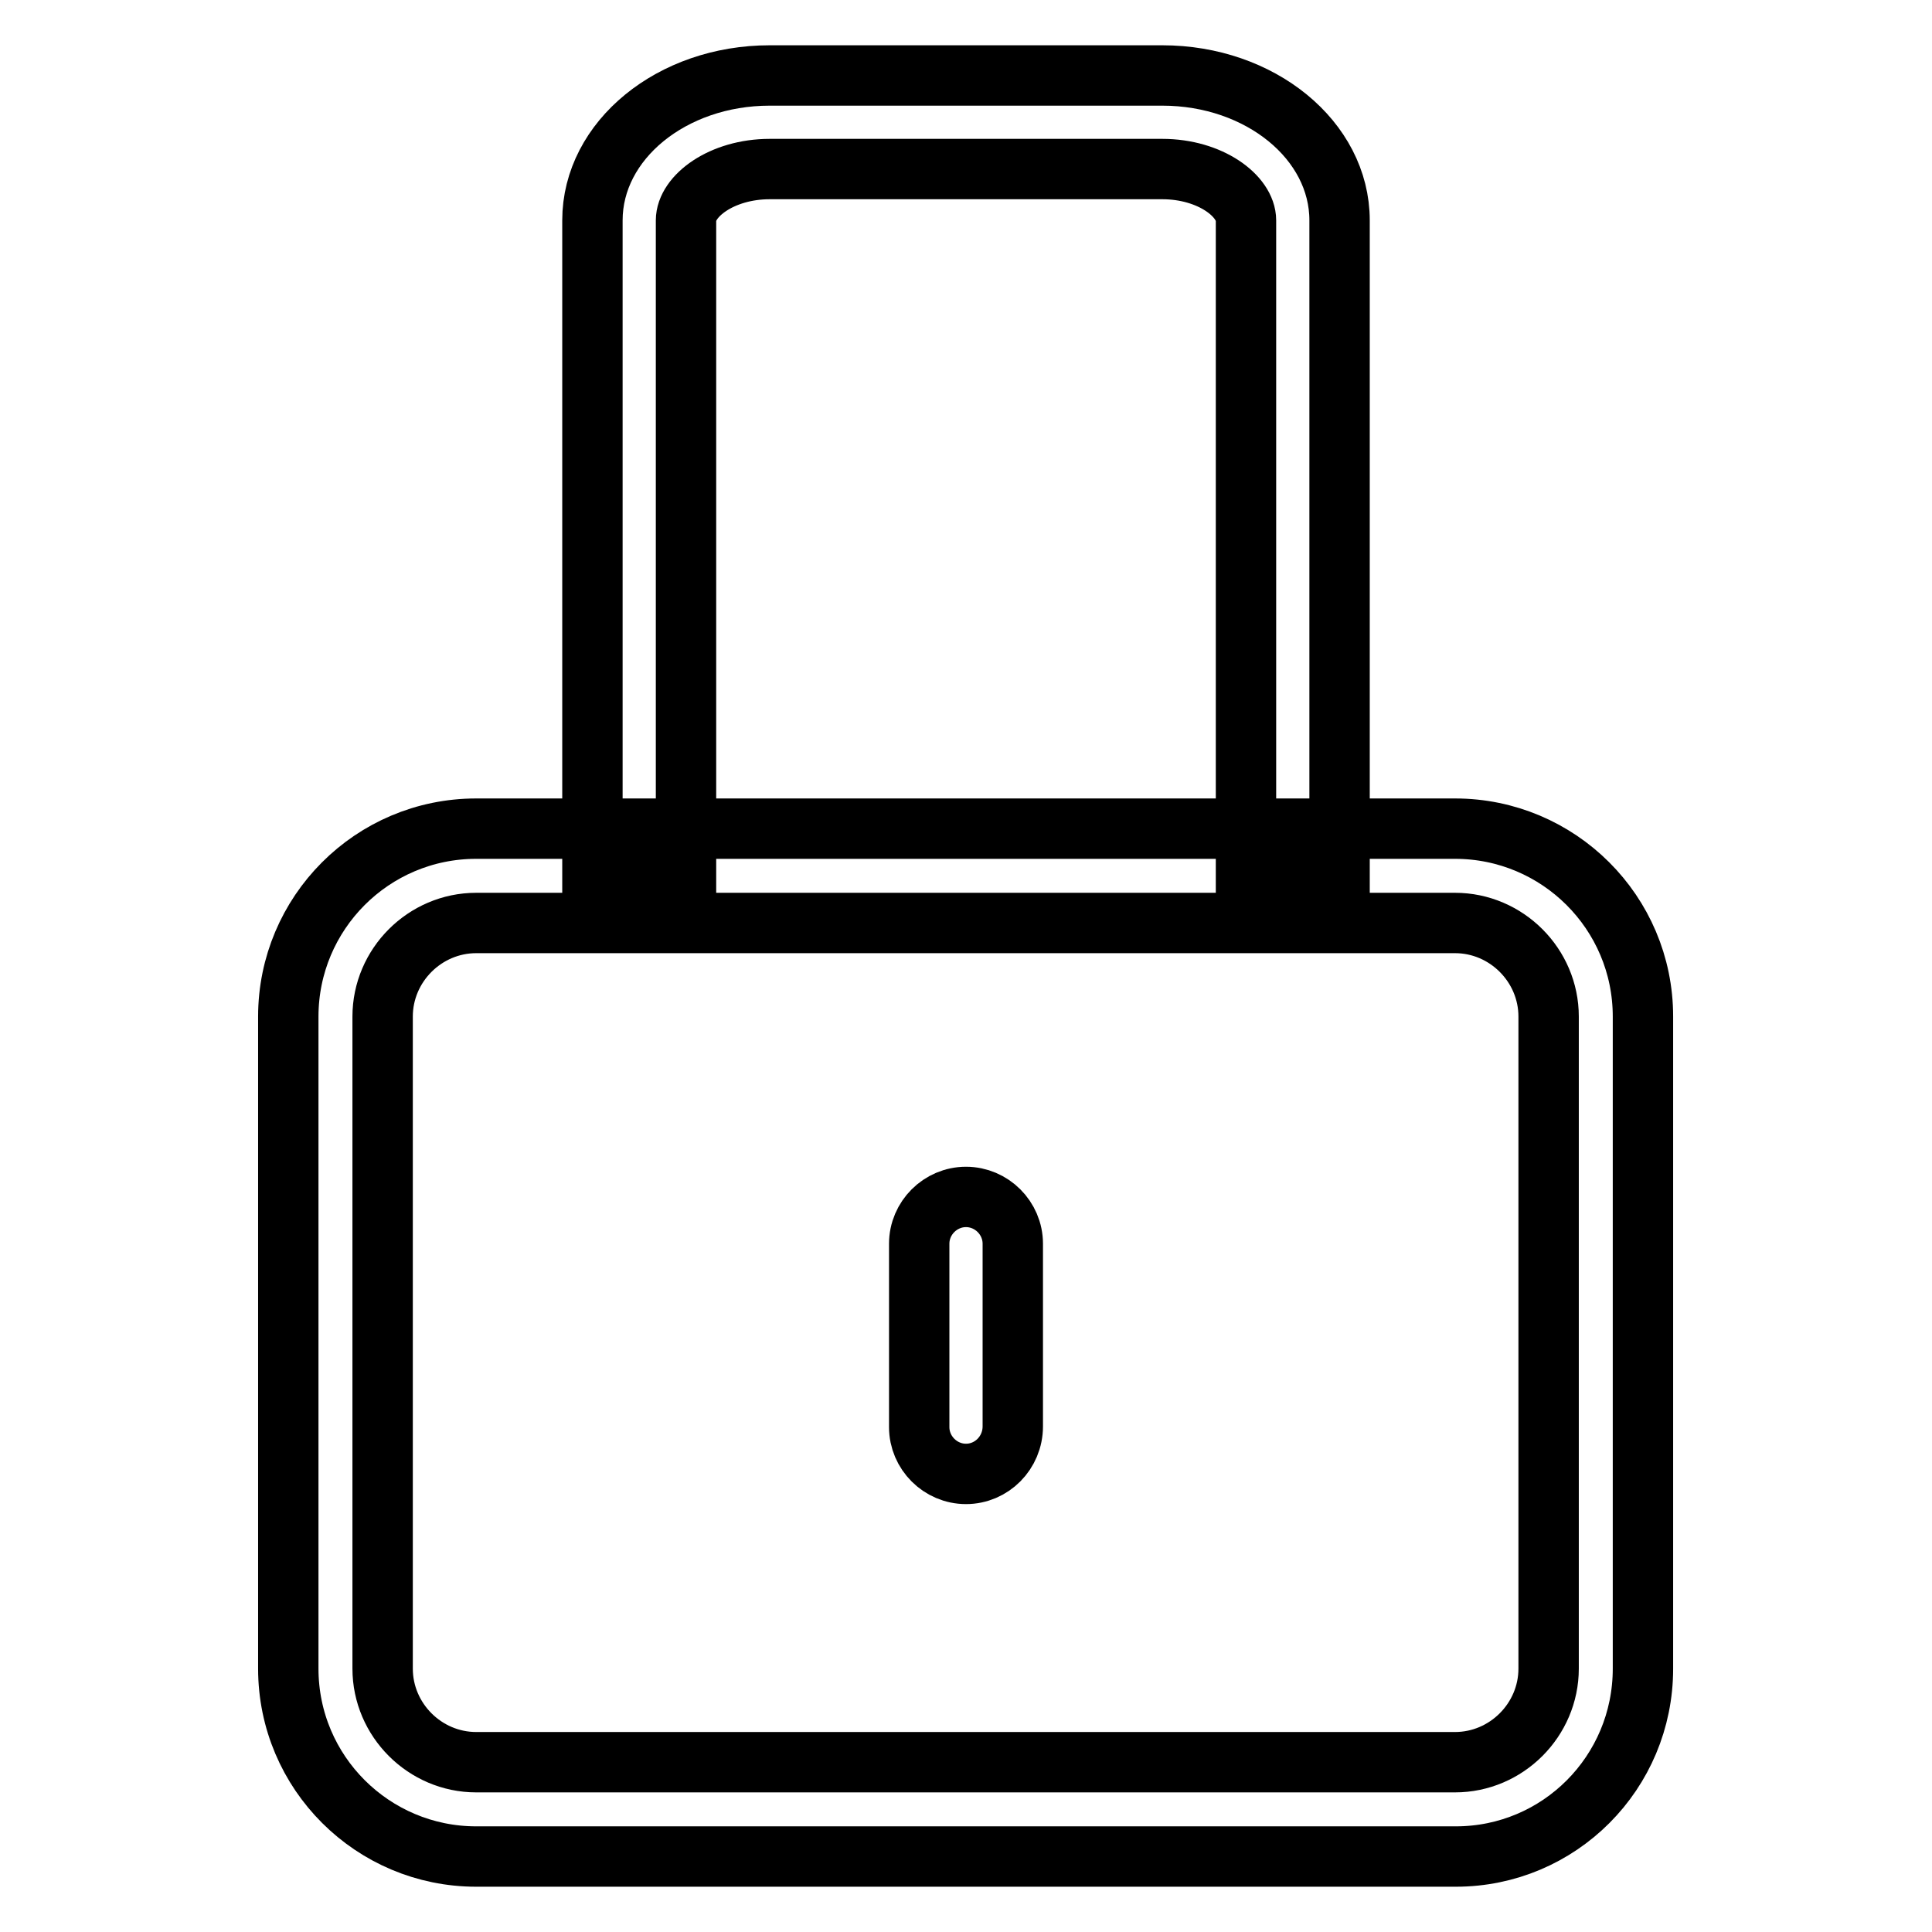 <?xml version="1.0" encoding="utf-8"?>
<!-- Svg Vector Icons : http://www.onlinewebfonts.com/icon -->
<!DOCTYPE svg PUBLIC "-//W3C//DTD SVG 1.1//EN" "http://www.w3.org/Graphics/SVG/1.1/DTD/svg11.dtd">
<svg version="1.1" xmlns="http://www.w3.org/2000/svg" xmlns:xlink="http://www.w3.org/1999/xlink" x="0px" y="0px" viewBox="0 0 256 256" enable-background="new 0 0 256 256" xml:space="preserve">
<g><g><path stroke-width="8" fill-opacity="0" stroke="#000000"  d="M192.9,246H63.1c-13.7,0-24.9-11.1-24.9-24.9v-86.4c0-13.7,11.1-24.9,24.9-24.9h129.7c13.7,0,24.9,11.1,24.9,24.9v86.4C217.7,234.9,206.6,246,192.9,246z M63.1,122.3c-6.8,0-12.4,5.6-12.4,12.4v86.4c0,6.8,5.6,12.4,12.4,12.4h129.7c6.8,0,12.4-5.6,12.4-12.4v-86.4c0-6.8-5.6-12.4-12.4-12.4H63.1z"/><path stroke-width="8" fill-opacity="0" stroke="#000000"  d="M177.5,116.1h-12.4V29.2c0-3.2-4.7-6.8-11.1-6.8h-52c-6.4,0-11.1,3.6-11.1,6.8v86.9H78.5V29.2C78.5,18.6,89,10,102,10H154c13,0,23.5,8.6,23.5,19.2L177.5,116.1L177.5,116.1z"/><path stroke-width="8" fill-opacity="0" stroke="#000000"  d="M128,195.3c-3.4,0-6.2-2.8-6.2-6.2v-24.3c0-3.4,2.8-6.2,6.2-6.2c3.4,0,6.2,2.8,6.2,6.2V189C134.2,192.5,131.4,195.3,128,195.3z"/></g></g>
</svg>